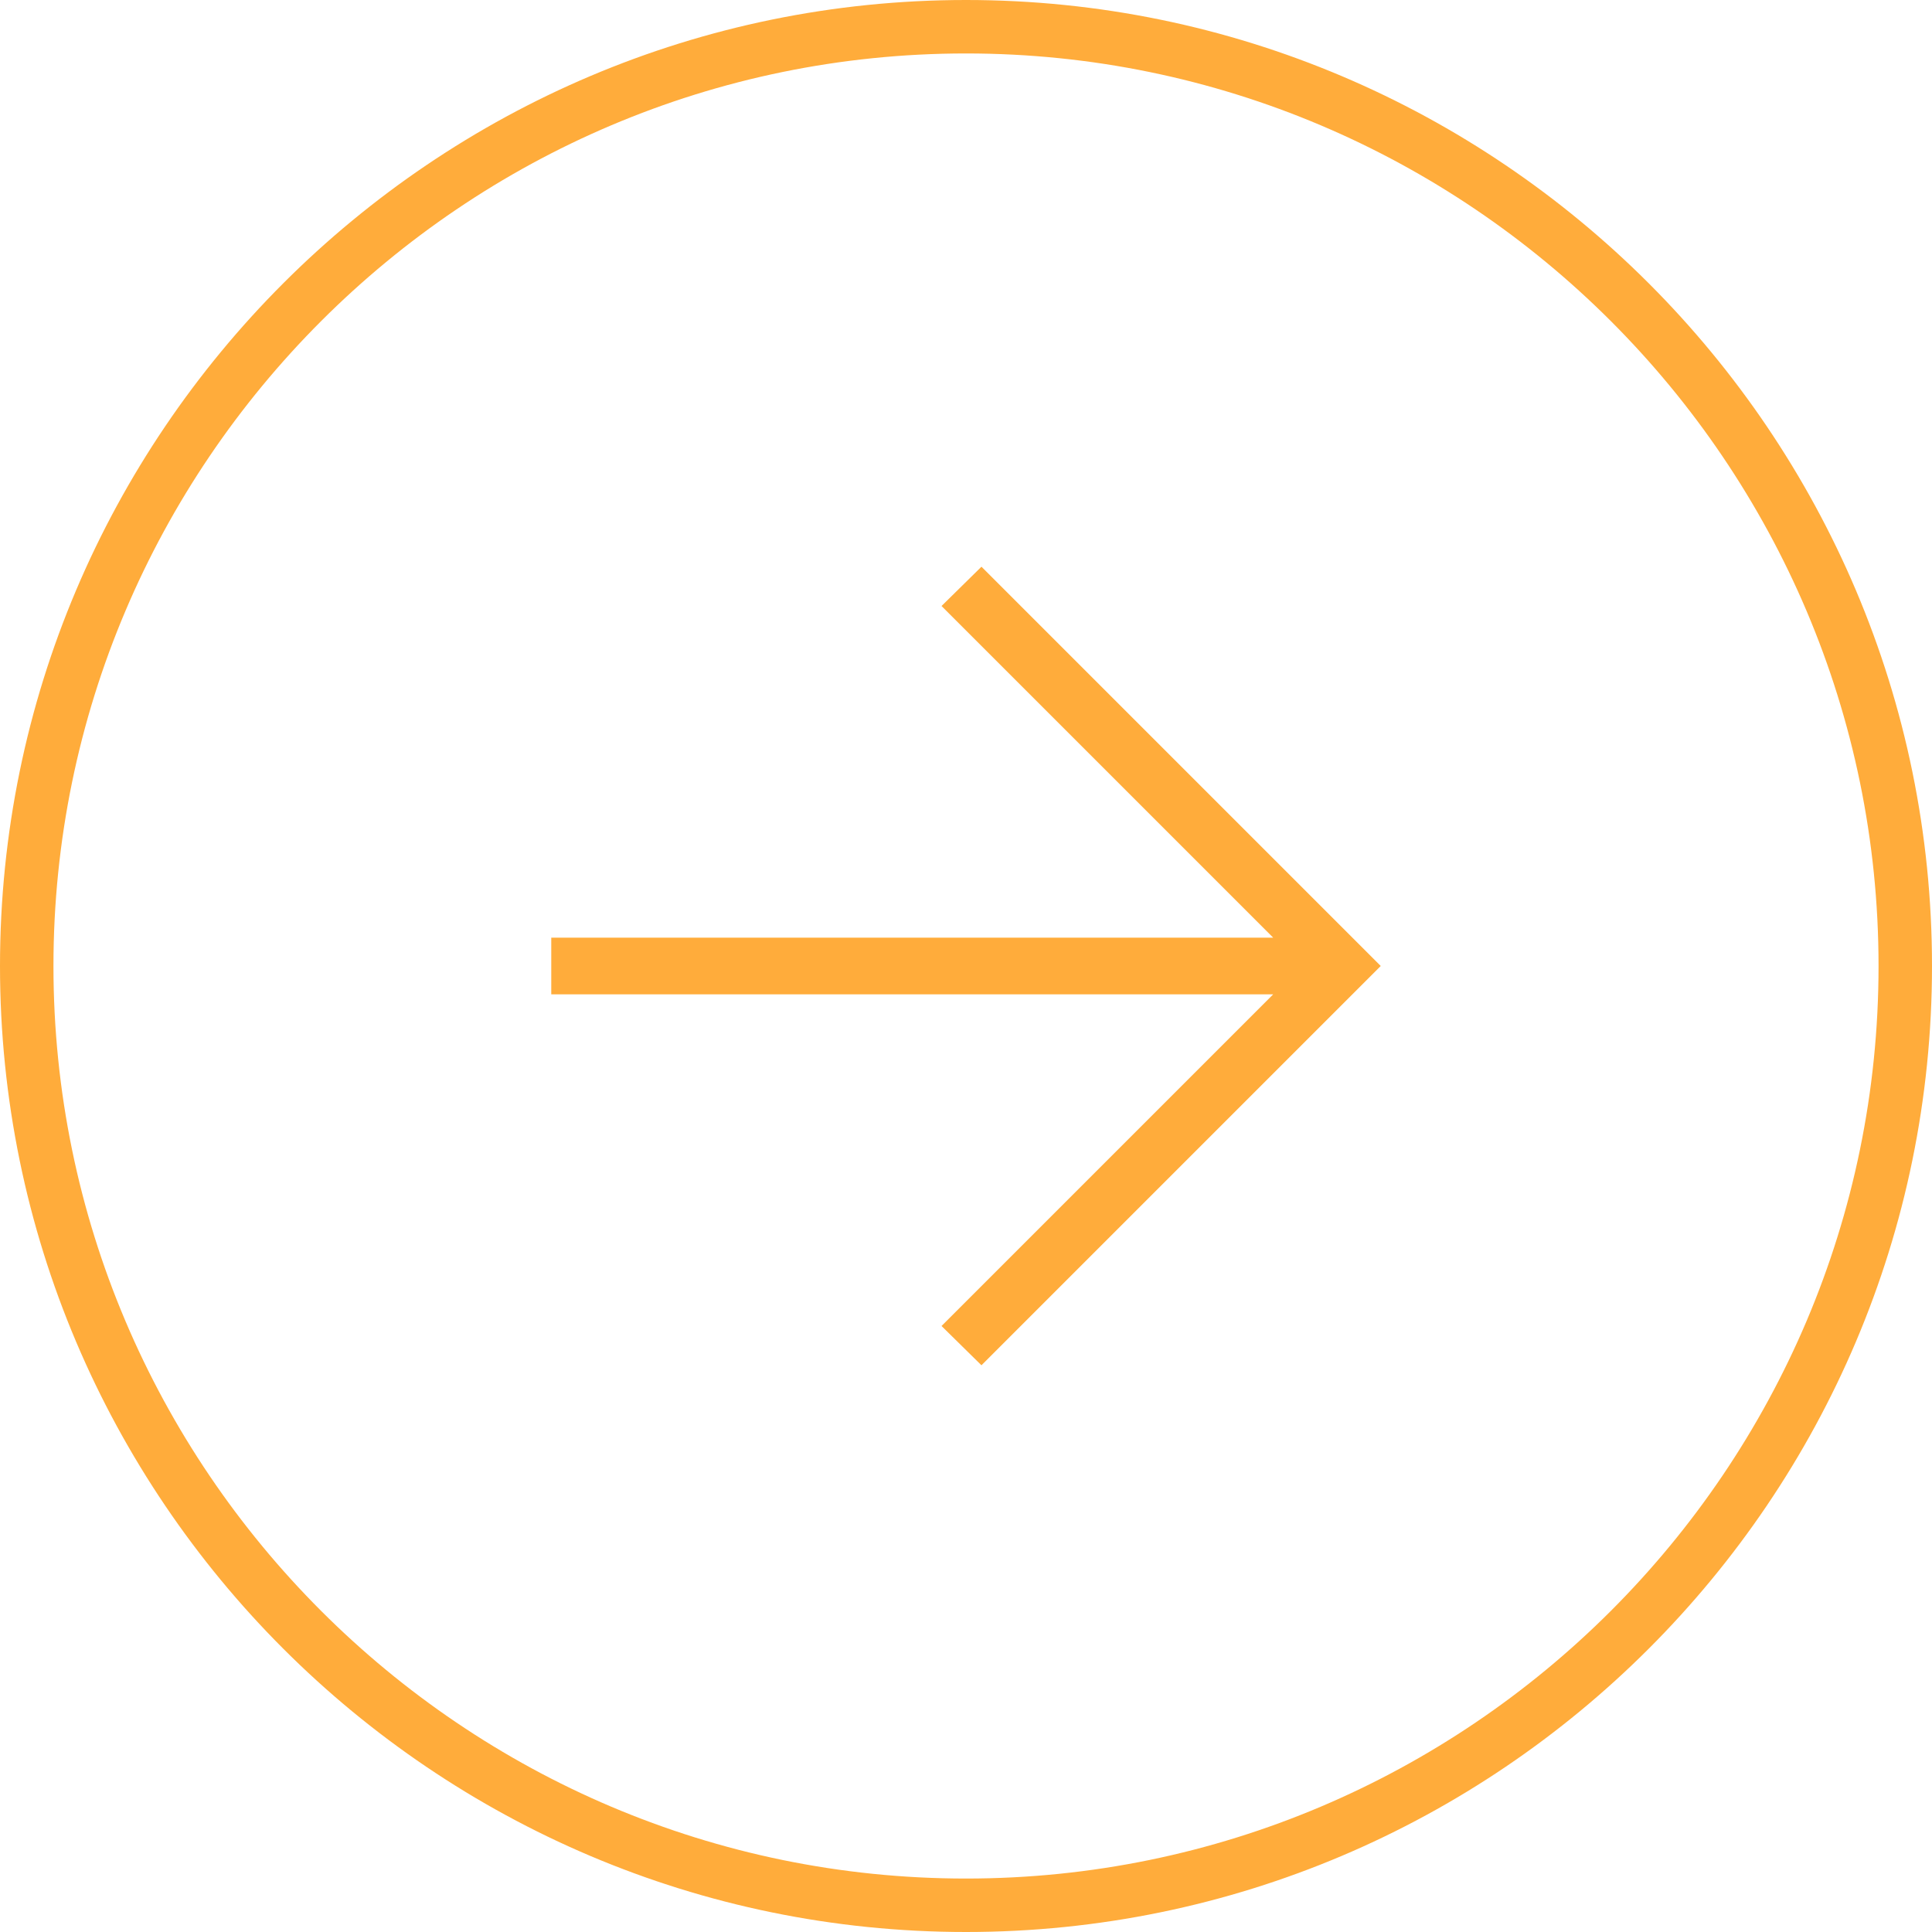 <?xml version="1.0" encoding="UTF-8"?><svg id="Layer_2" xmlns="http://www.w3.org/2000/svg" viewBox="0 0 30 30"><defs><style>.cls-1{fill:#ffac3b;}</style></defs><g id="Layer_1-2"><path class="cls-1" d="M15,0c8.27,0,15,6.73,15,15s-6.73,15-15,15S0,23.27,0,15,6.73,0,15,0ZM15,29.17c7.81,0,14.17-6.36,14.17-14.17,0-7.81-6.36-14.17-14.17-14.17S.83,7.19.83,15s6.36,14.17,14.17,14.17Z"/><polygon class="cls-1" points="21.44 15 15.24 21.2 14.62 20.59 19.77 15.44 8.56 15.44 8.56 14.56 19.77 14.56 14.62 9.41 15.24 8.8 21.44 15"/></g></svg>